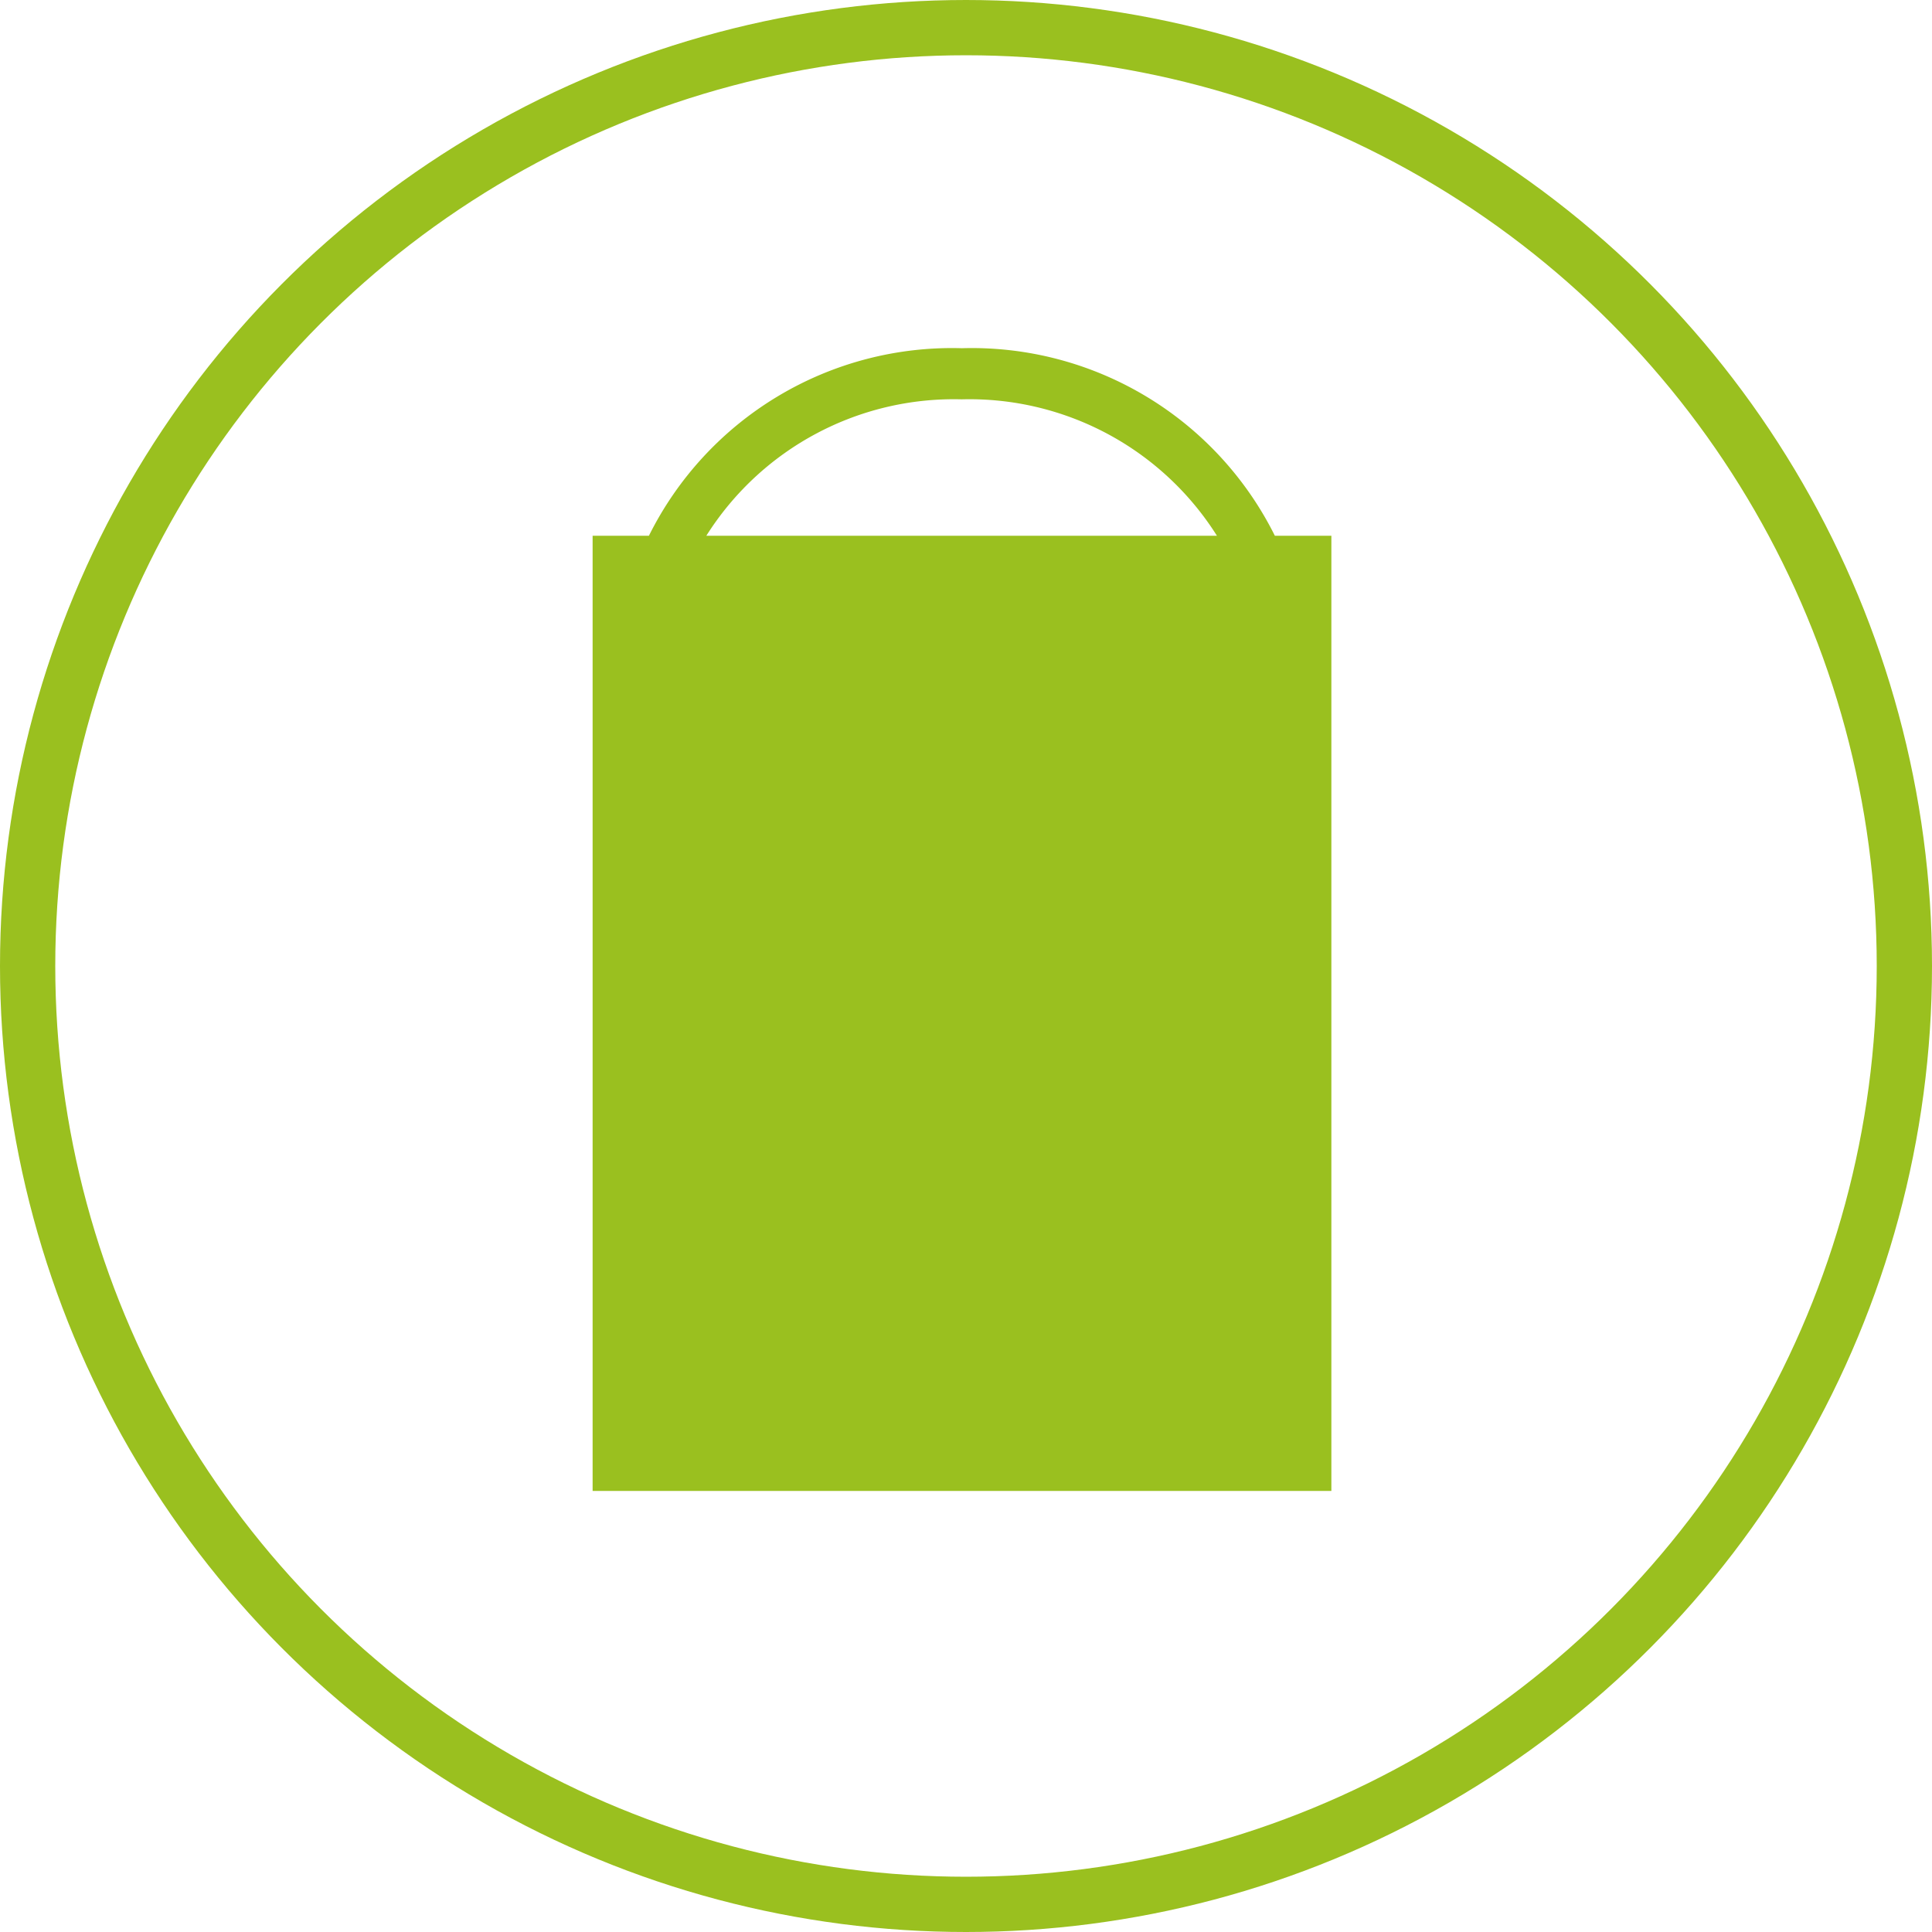 <svg xmlns="http://www.w3.org/2000/svg" width="69.92" height="69.92" viewBox="0 0 69.92 69.92">
  <g id="Gruppe_5782" data-name="Gruppe 5782" transform="translate(-224 2104)">
    <g id="bag_g" transform="translate(224.46 -2103.54)">
      <path id="Pfad_7243" data-name="Pfad 7243" d="M43.291,15.238A12.25,12.25,0,0,0,31.964,8.45a12.25,12.25,0,0,0-11.327,6.788H18.6V49.805H45.336V15.238Zm-20.576,0a10.589,10.589,0,0,1,9.24-4.938,10.589,10.589,0,0,1,9.24,4.938Z" transform="translate(2.387 3.692)" fill="#9ac01f"/>
      <circle id="Ellipse_7" data-name="Ellipse 7" cx="33.96" cy="33.96" r="33.96" transform="translate(0.54 0.54)" fill="none" stroke="#9ac01f" stroke-width="2"/>
    </g>
  </g>
</svg>
